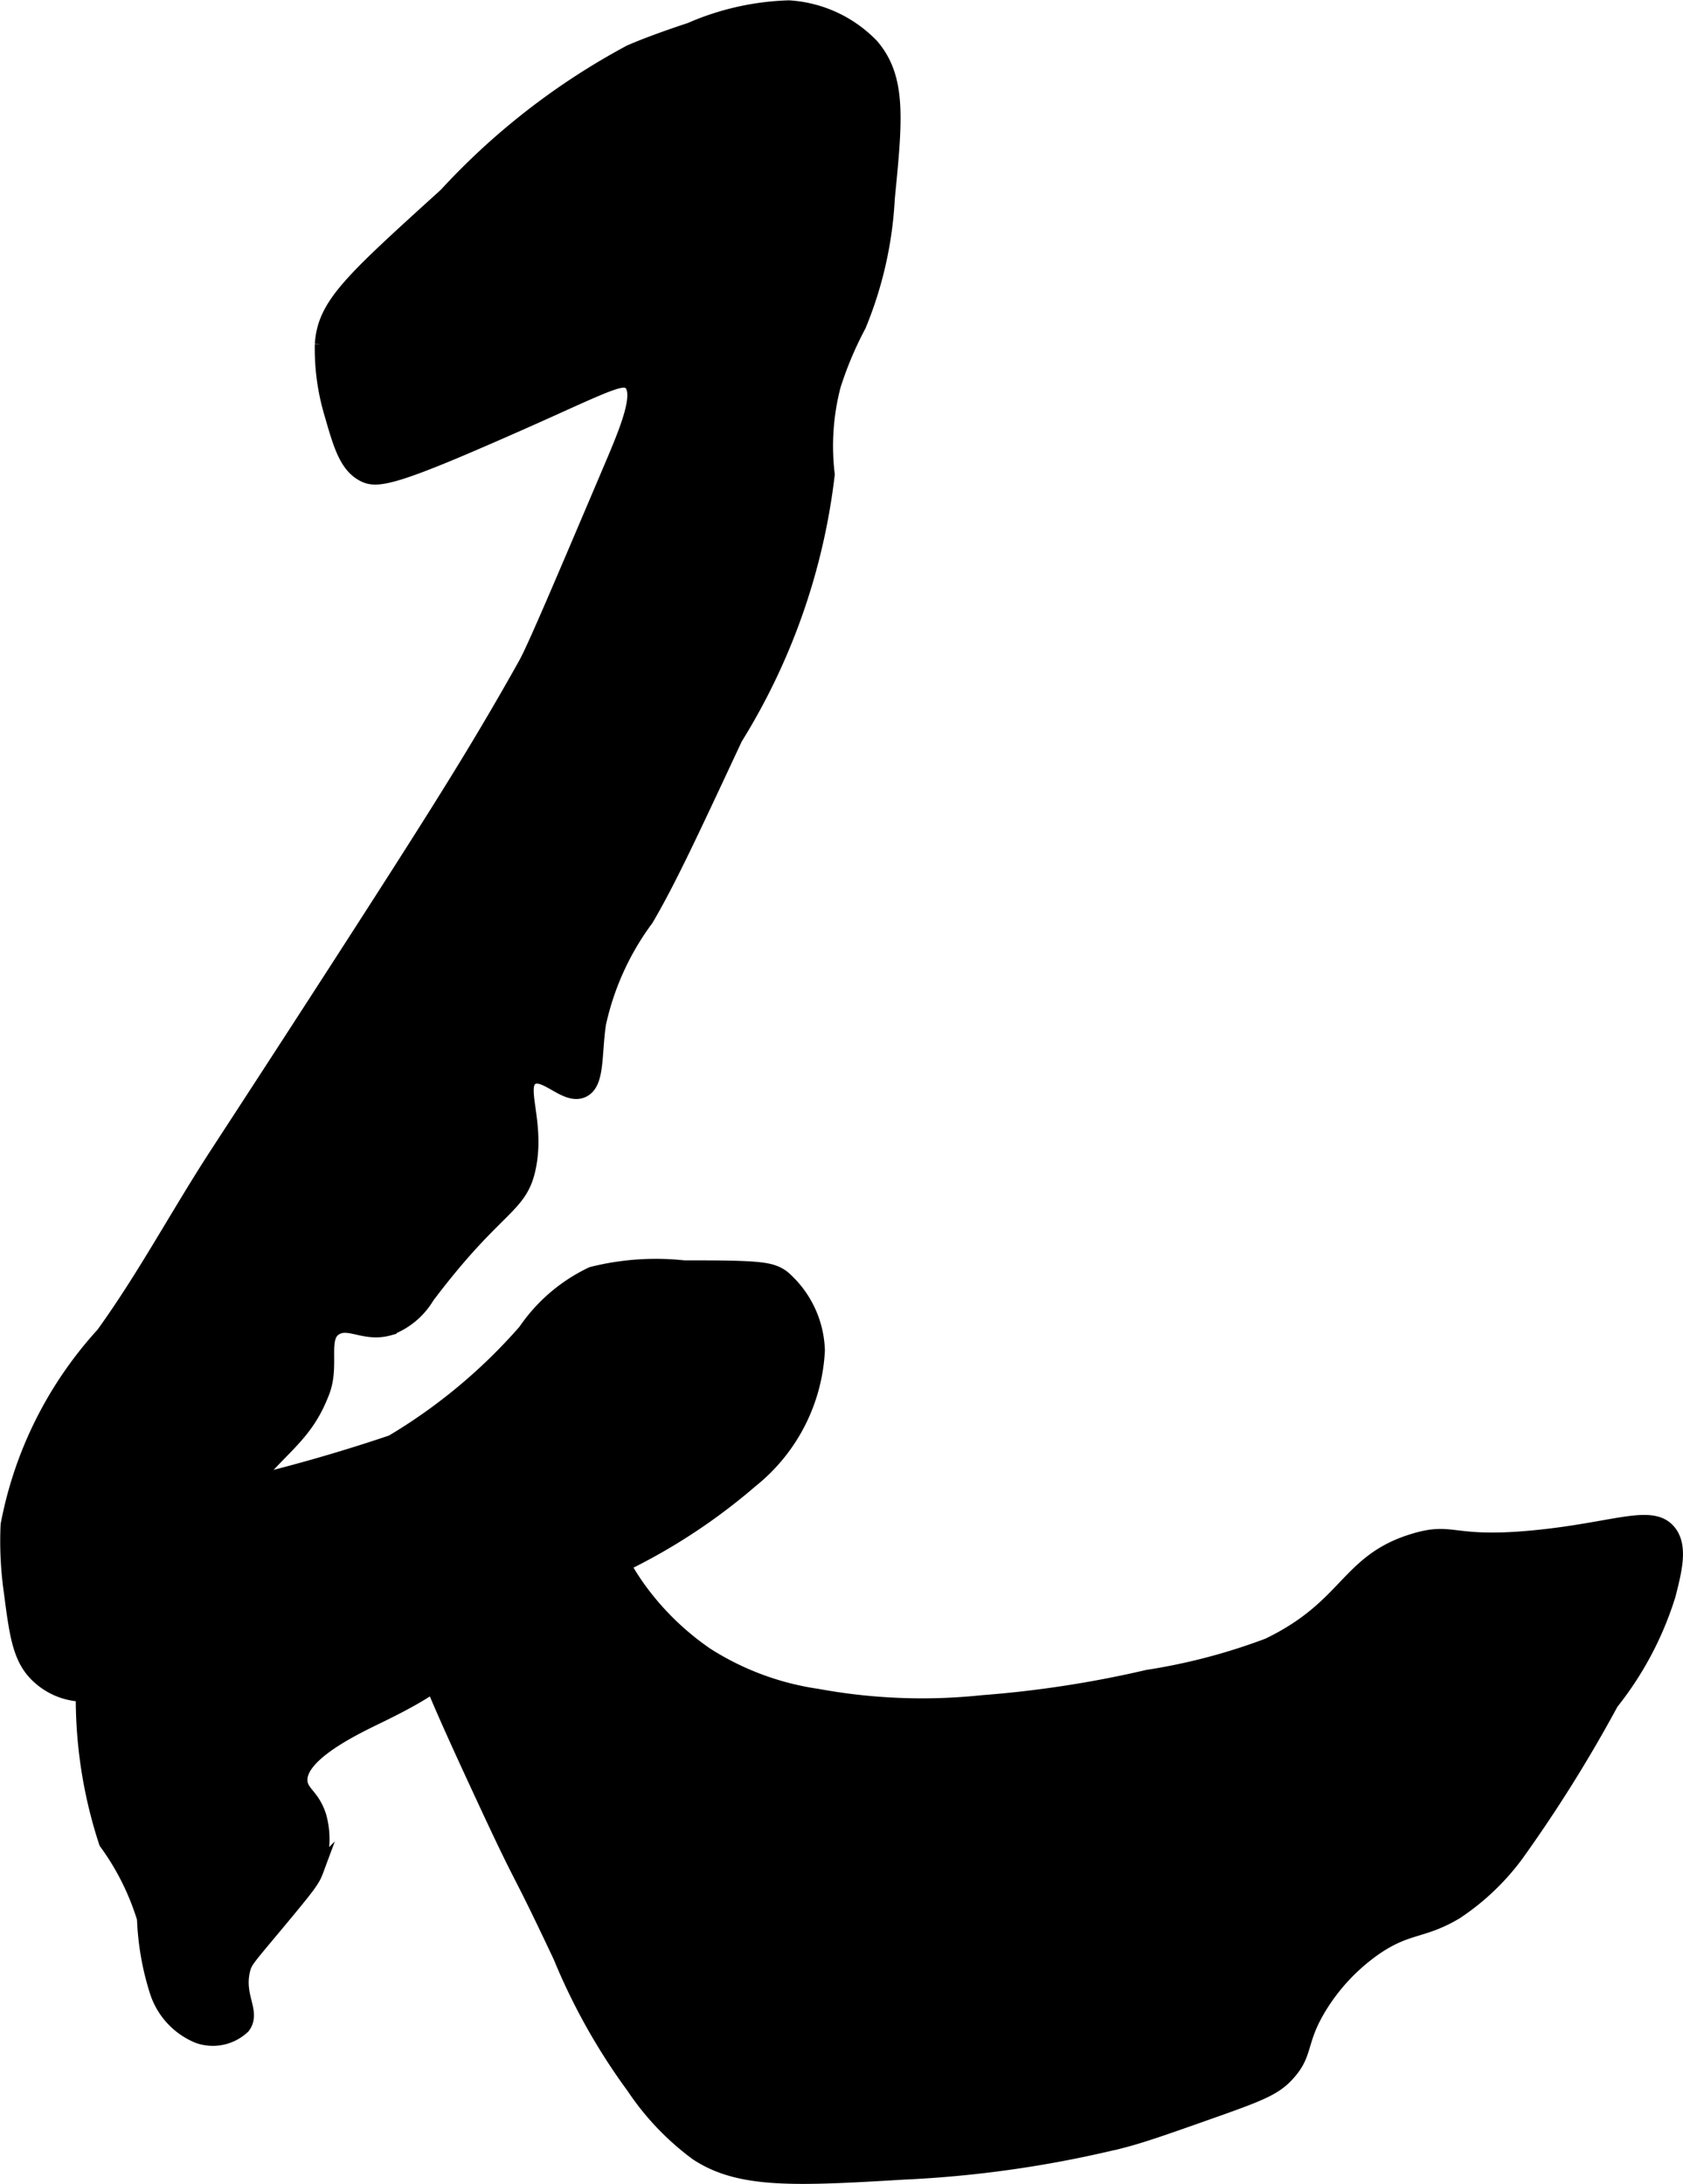 <?xml version="1.0" encoding="UTF-8"?>
<svg xmlns="http://www.w3.org/2000/svg"
     version="1.1"
     width="5.969mm"
     height="7.748mm"
     viewBox="0 0 16.92 21.962">
   <defs>
      <style type="text/css"><![CDATA[
      .a {
        stroke: #000;
        stroke-miterlimit: 10;
        stroke-width: 0.15px;
      }
    ]]></style>
   </defs>
   <path class="a"
         d="M6.336.525A7.02,7.02,0,0,0,4.485,1.961c-.956.868-1.219,1.102-1.245,1.5a2.275,2.275,0,0,0,.096.702c.089.31.149.517.319.606.105.055.231.054.894-.223.465-.195,1.021-.447,1.021-.447.578-.262.697-.313.766-.255.126.106-.03.482-.192.862-.516,1.215-.774,1.823-.862,1.979C4.869,7.423,4.51,7.999,3.942,8.887c-.724,1.131-1.591,2.461-1.755,2.713-.392.601-.729,1.238-1.149,1.819a3.92,3.92,0,0,0-.957,1.915,3.585,3.585,0,0,0,.032.67c.058.446.089.689.287.862A.674.674,0,0,0,.974,17.025c.251-.06.382-.292.511-.511A12.639,12.639,0,0,1,2.474,14.982c.372-.457.597-.546.766-.989.102-.268-.026-.542.128-.638.14-.088.297.069.543,0a.746.746,0,0,0,.383-.319c.705-.936.938-.885,1.021-1.308.089-.453-.118-.813.032-.894.137-.074.344.207.511.128.15-.071.113-.357.16-.67a2.749,2.749,0,0,1,.479-1.053c.226-.386.448-.864.894-1.819a6.438,6.438,0,0,0,.926-2.649A2.418,2.418,0,0,1,8.378,3.876a3.618,3.618,0,0,1,.255-.606A3.856,3.856,0,0,0,8.921,1.993C8.999,1.202,9.04.786,8.761.461a1.262,1.262,0,0,0-.83-.383,2.662,2.662,0,0,0-.989.223C6.858.329,6.564.426,6.336.525Z"/>
   <path class="a"
         d="M3.942,14.504a16.735,16.735,0,0,1-2.011.543,1.407,1.407,0,0,0-.862.511,1.286,1.286,0,0,0-.16.702,4.64,4.64,0,0,0,.16,2.266,2.576,2.576,0,0,1,.383.766,2.735,2.735,0,0,0,.128.734.722.722,0,0,0,.415.447.439.439,0,0,0,.447-.096c.109-.148-.07-.299,0-.574.023-.09.052-.113.383-.511.286-.344.319-.393.351-.479a.856.856,0,0,0,.032-.543c-.063-.206-.178-.234-.191-.351-.032-.278.566-.557.798-.67,1.002-.488.447-.43,2.202-1.404A5.93,5.93,0,0,0,7.548,14.887a1.787,1.787,0,0,0,.67-1.308,1.008,1.008,0,0,0-.351-.734c-.115-.082-.216-.098-.989-.096a2.625,2.625,0,0,0-.926.064,1.681,1.681,0,0,0-.67.574A5.537,5.537,0,0,1,3.942,14.504Z"/>
   <path class="a"
         d="M4.804,17.95c-.636-1.375-.711-1.615-.606-1.915a1.556,1.556,0,0,1,.798-.798A1.054,1.054,0,0,1,5.857,15.11c.288.136.218.416.606.926a2.773,2.773,0,0,0,.638.606,2.828,2.828,0,0,0,1.117.415,5.804,5.804,0,0,0,1.66.064,10.987,10.987,0,0,0,1.66-.255,6.033,6.033,0,0,0,1.213-.319c.812-.391.787-.849,1.468-1.053.4-.12.366.051,1.213-.032.798-.078,1.166-.263,1.34-.064.126.144.063.39,0,.638a3.304,3.304,0,0,1-.574,1.085A14.207,14.207,0,0,1,15.24,18.653a2.413,2.413,0,0,1-.606.574c-.334.198-.474.134-.798.351a1.988,1.988,0,0,0-.574.606c-.21.346-.127.46-.319.67-.119.131-.244.189-.702.351-.497.176-.745.264-.957.319a11.322,11.322,0,0,1-2.202.319c-1.091.065-1.645.092-2.074-.191a2.677,2.677,0,0,1-.638-.67,6.177,6.177,0,0,1-.734-1.308C5.137,18.616,5.335,19.098,4.804,17.95Z"/>
</svg>
